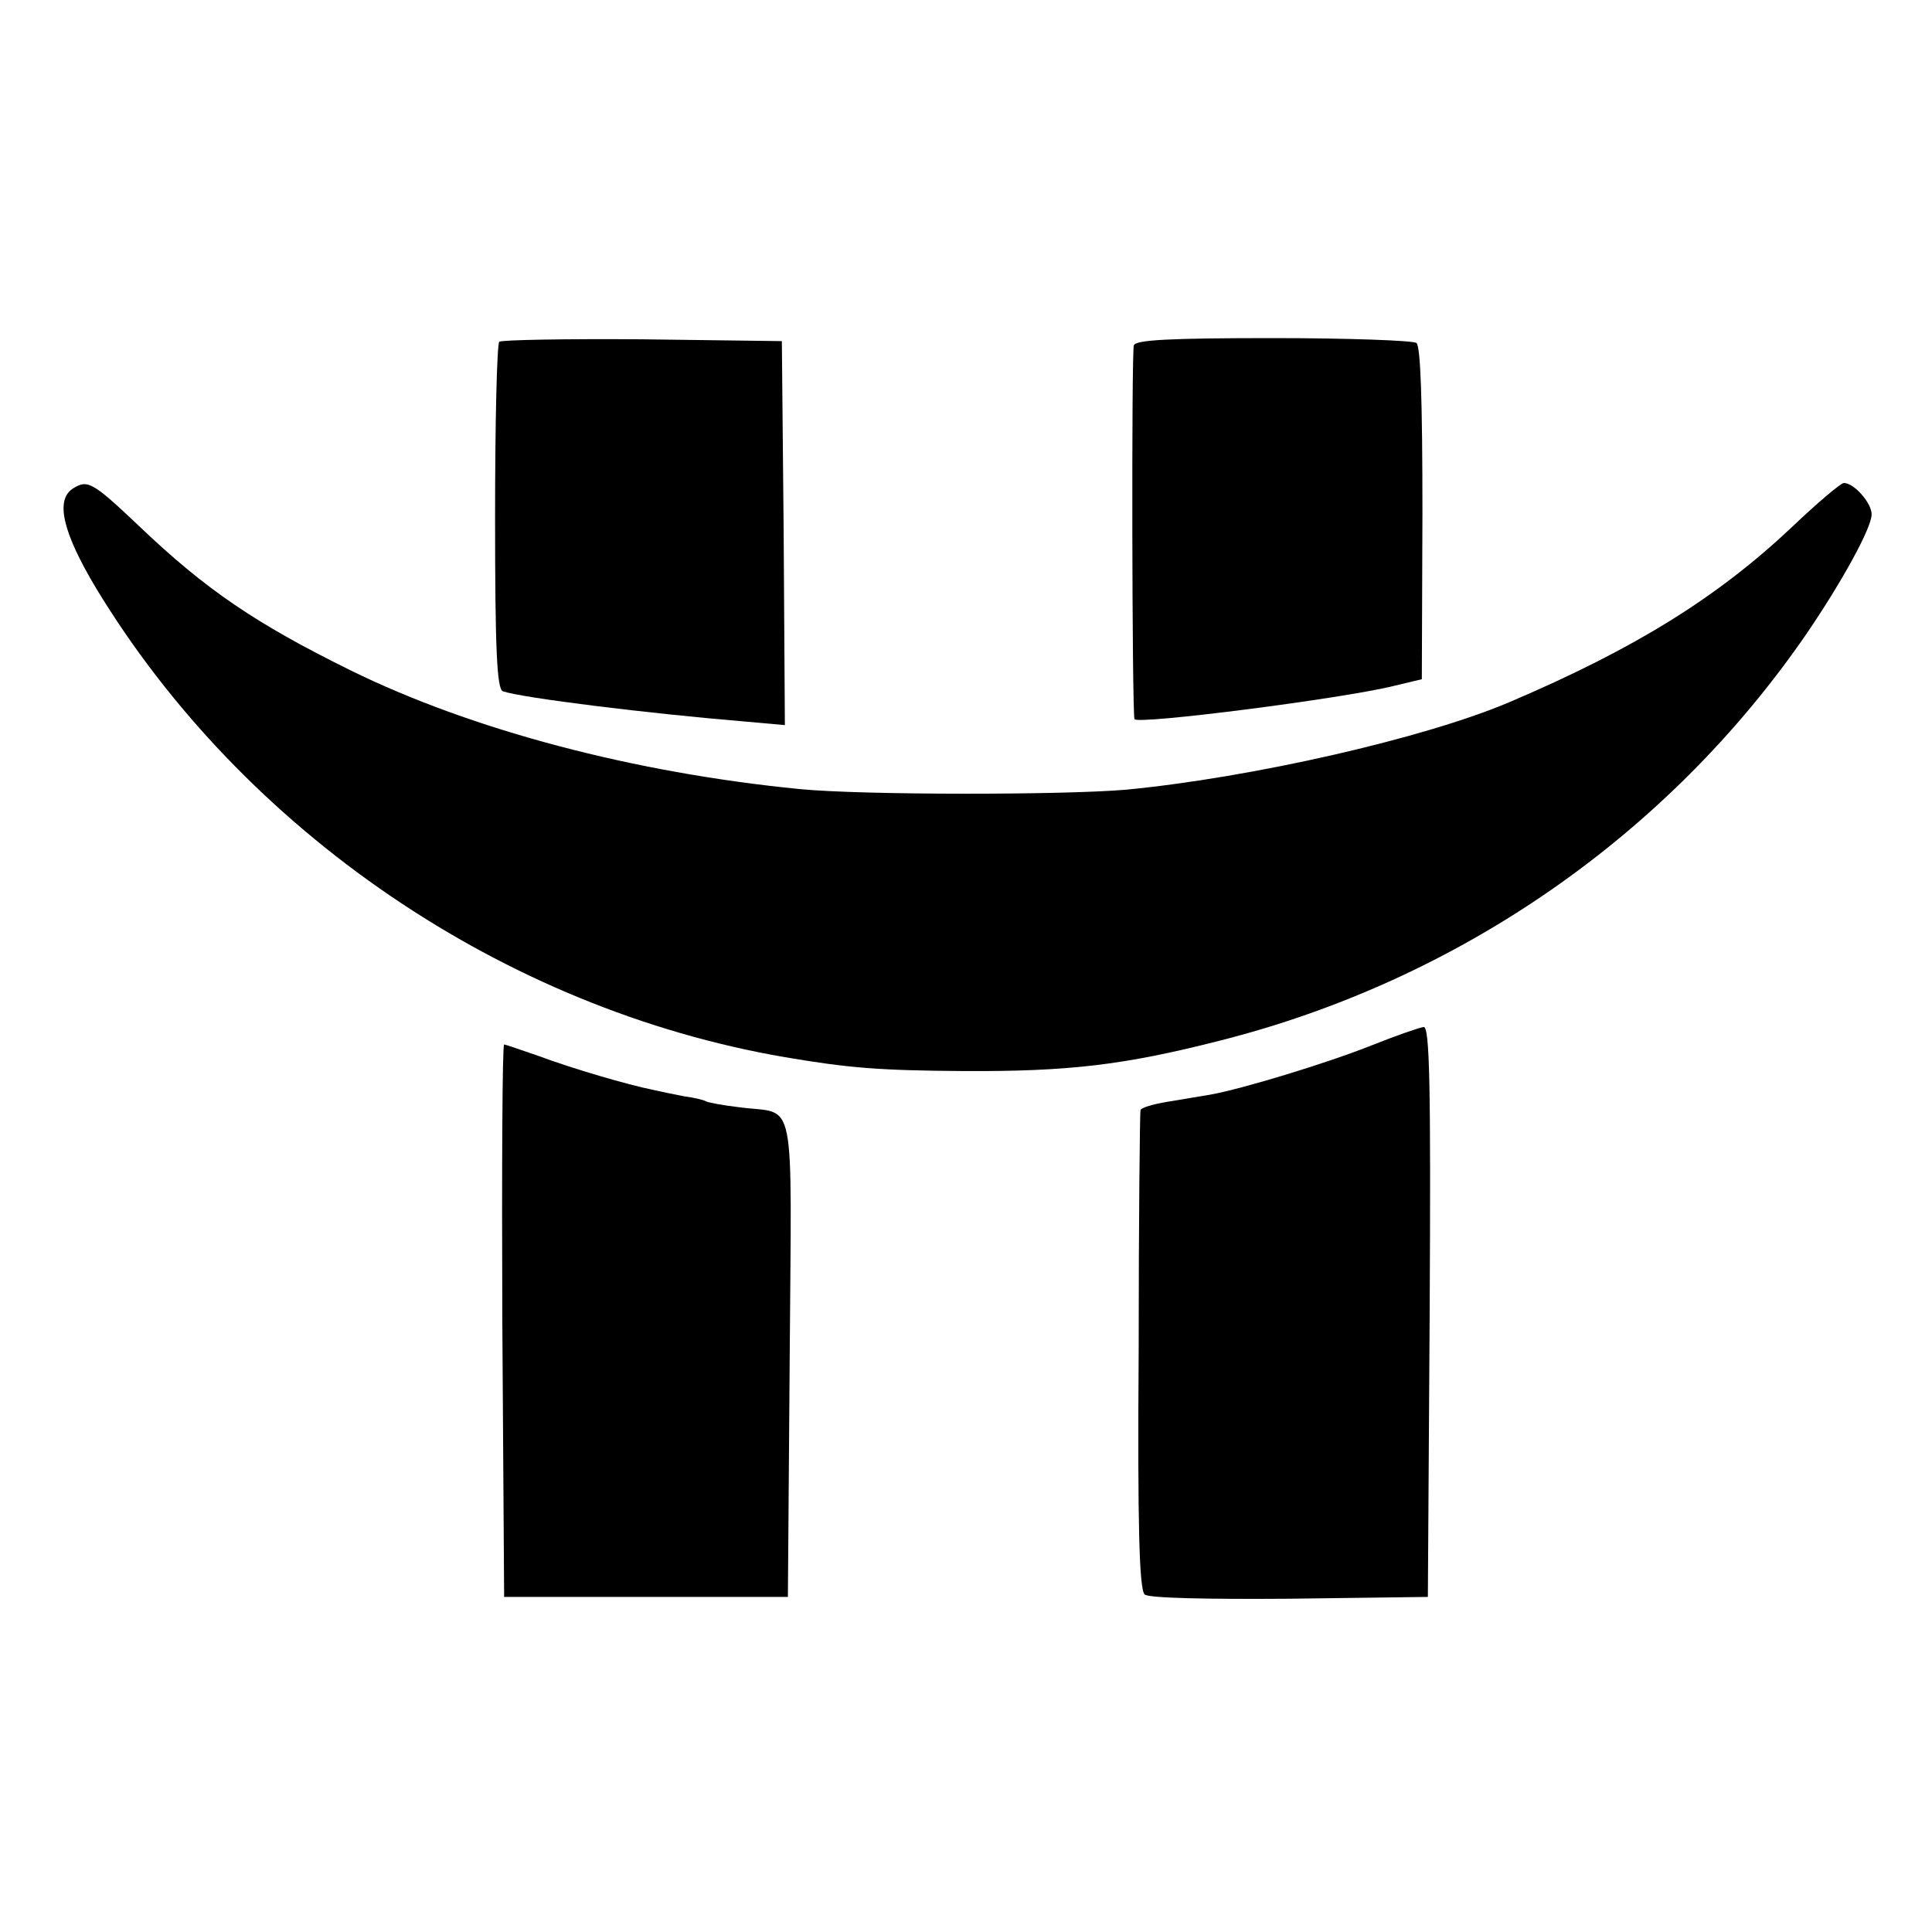 <?xml version="1.0" standalone="no"?>
<!DOCTYPE svg PUBLIC "-//W3C//DTD SVG 20010904//EN"
 "http://www.w3.org/TR/2001/REC-SVG-20010904/DTD/svg10.dtd">
<svg version="1.0" xmlns="http://www.w3.org/2000/svg"
 width="320pt" height="320pt" viewBox="0 0 320 320"
 preserveAspectRatio="xMidYMid meet">
<g transform="translate(0,320) scale(0.1,-0.1)"
fill="#000000" stroke="none">
<path d="M827 2634 c-4 -4 -7 -135 -7 -291 0 -218 3 -285 13 -288 32 -11 243
-37 400 -50 l67 -6 -2 318 -3 318 -231 3 c-127 1 -233 -1 -237 -4z"/>
<path d="M1878 2628 c-4 -11 -3 -602 1 -619 2 -10 346 34 430 55 l46 11 1 275
c0 186 -3 277 -10 282 -6 4 -113 8 -237 8 -173 0 -228 -3 -231 -12z"/>
<path d="M121 2391 c-30 -19 -17 -73 38 -165 244 -403 675 -697 1141 -777 106
-18 156 -22 295 -23 175 -1 267 10 424 50 397 100 744 341 973 674 60 88 108
176 108 198 0 19 -29 52 -46 52 -5 0 -44 -33 -86 -73 -123 -116 -259 -201
-468 -290 -141 -60 -427 -125 -635 -145 -105 -9 -438 -9 -540 1 -275 27 -544
98 -745 197 -156 77 -239 133 -350 239 -77 73 -85 77 -109 62z"/>
<path d="M2273 1469 c-75 -30 -217 -73 -268 -82 -17 -3 -49 -8 -72 -12 -24 -4
-44 -10 -44 -14 -1 -3 -3 -183 -3 -399 -2 -290 1 -395 10 -403 7 -6 102 -8
240 -7 l229 3 3 473 c2 375 0 472 -10 471 -7 -1 -45 -14 -85 -30z"/>
<path d="M832 1013 l3 -458 235 0 235 0 3 397 c3 448 12 401 -83 414 -27 3
-53 8 -56 10 -3 2 -19 6 -35 8 -16 3 -40 8 -53 11 -40 8 -133 35 -189 56 -29
10 -55 19 -57 19 -3 0 -4 -206 -3 -457z"/>
</g>
</svg>

